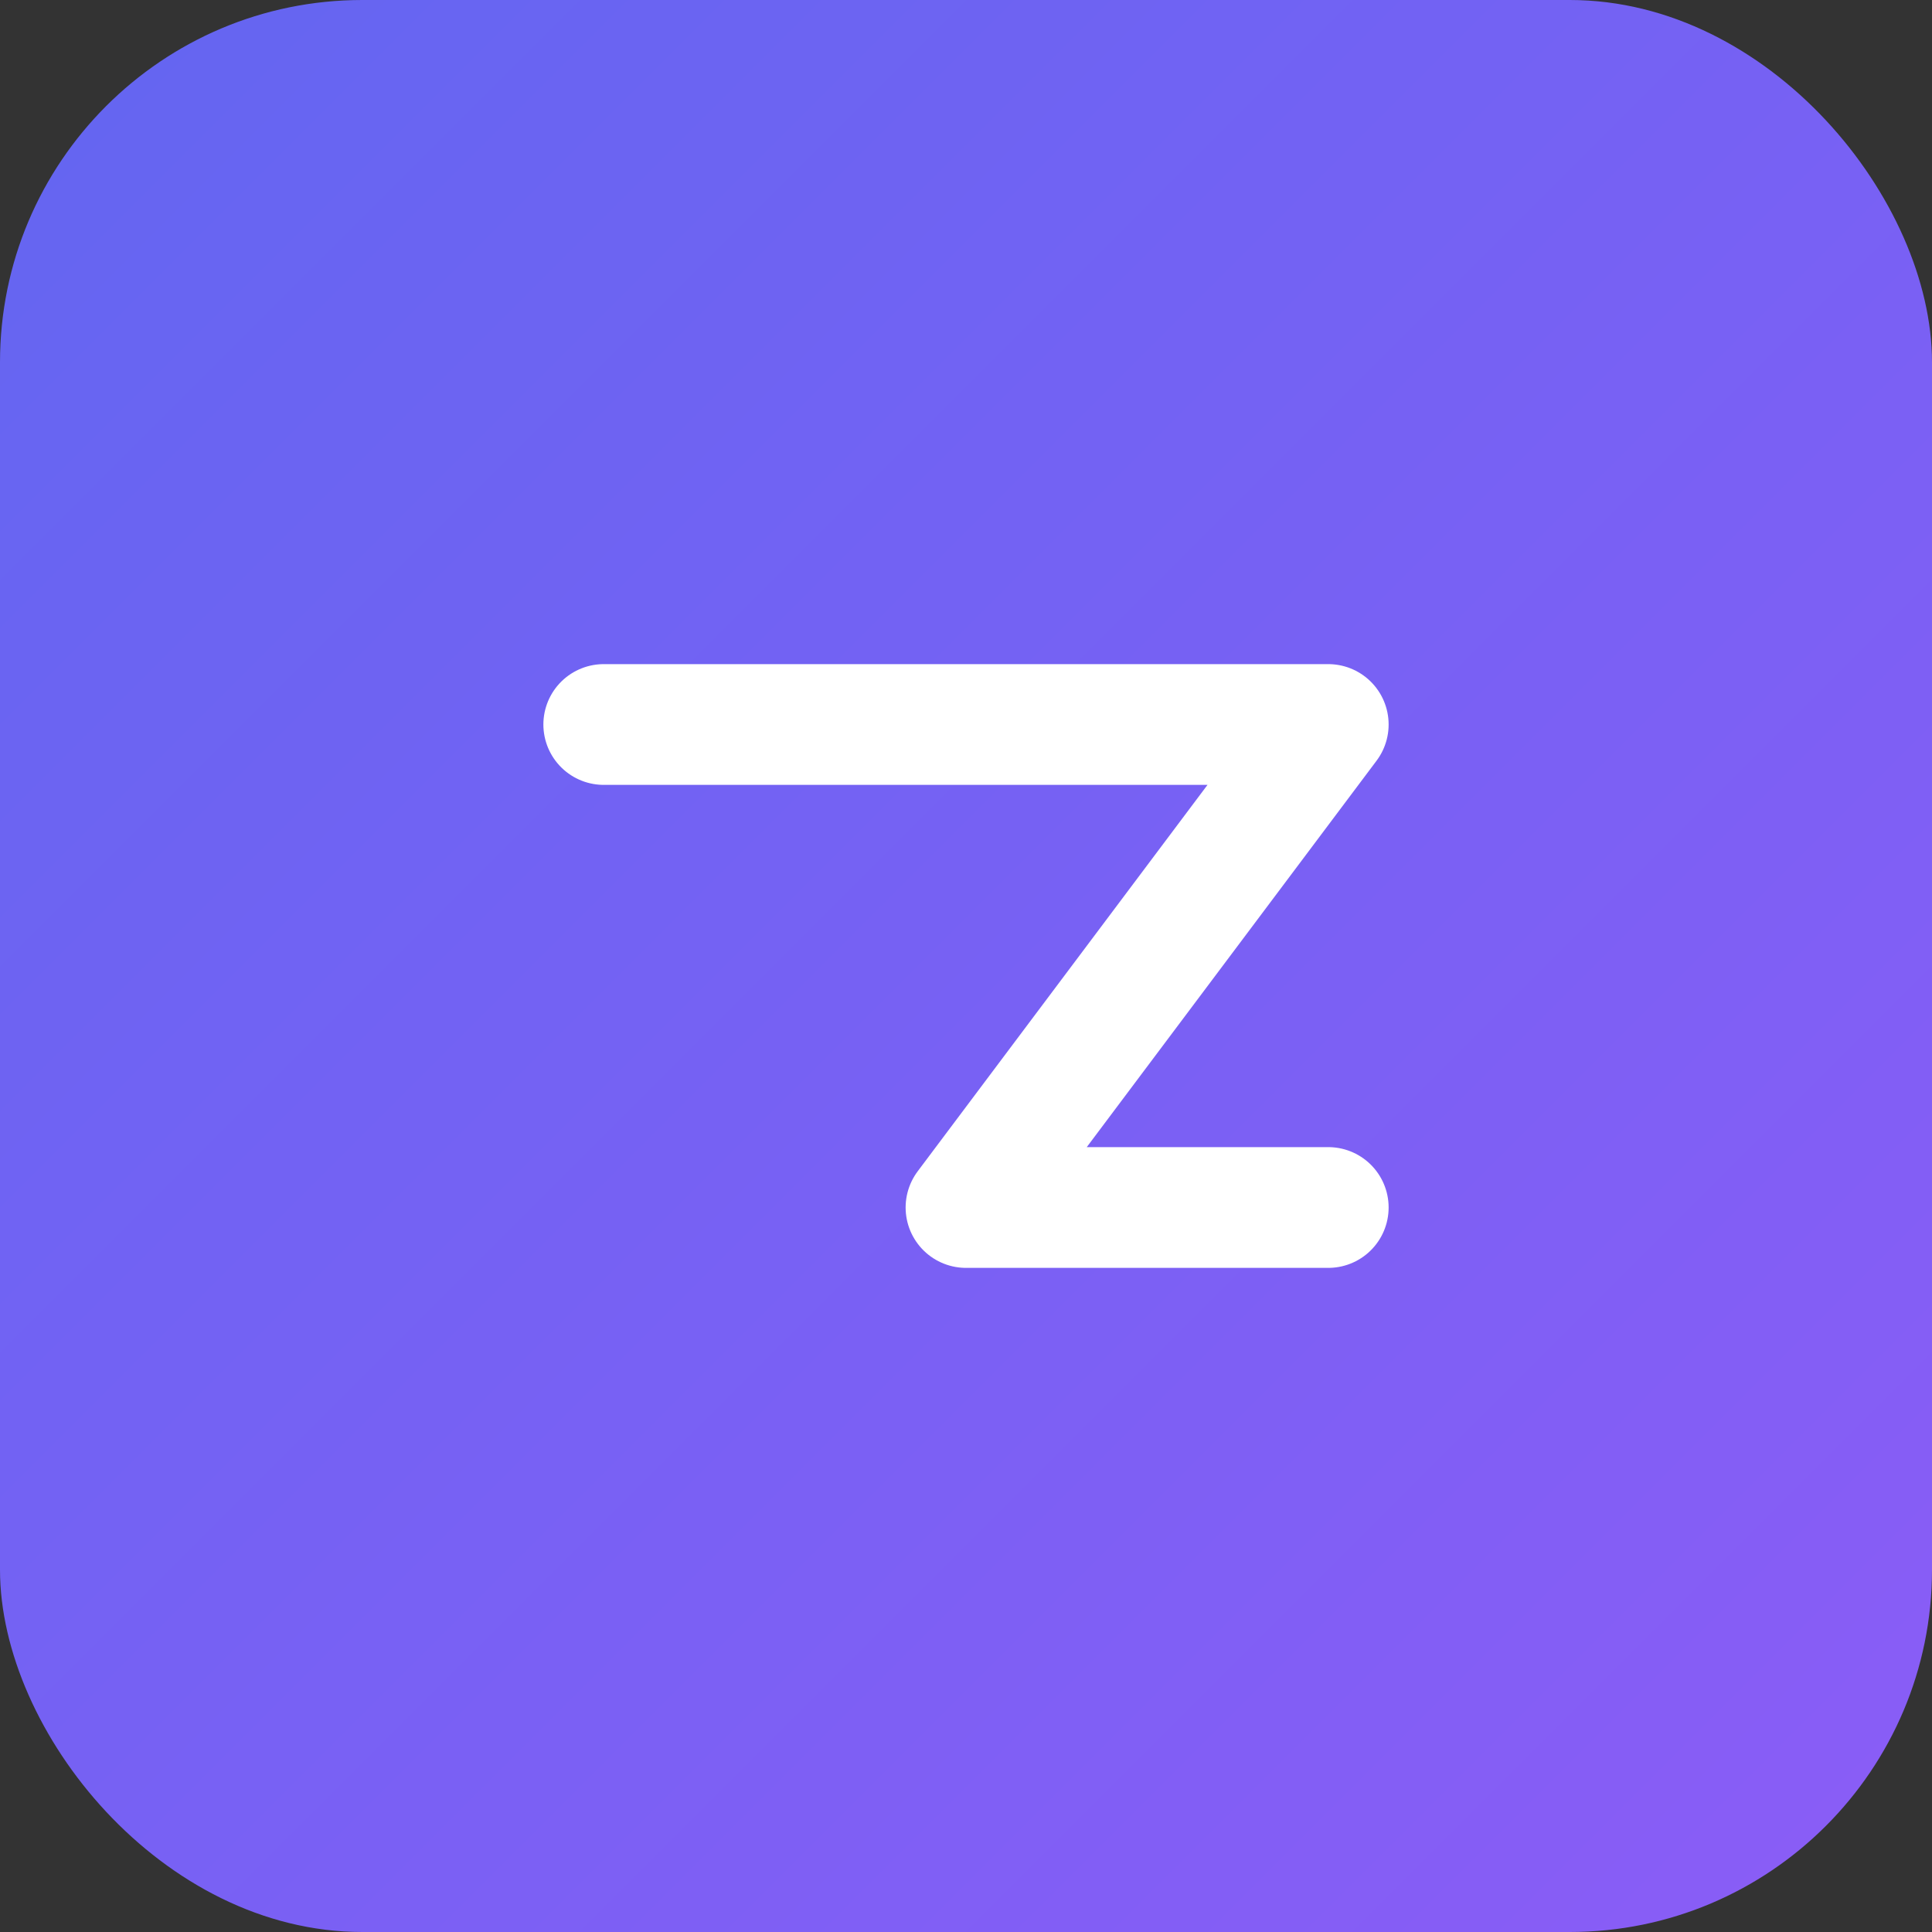 <svg width="32" height="32" viewBox="0 0 32 32" fill="none" xmlns="http://www.w3.org/2000/svg">
    <rect x="0" y="0" width="32" height="32" fill="#333333" stroke="none"/>
    <rect width="32" height="32" rx="6" fill="url(#gradient)"/>
    <path d="M10 12L22 12L16 20L22 20" stroke="white" stroke-width="2" stroke-linecap="round" stroke-linejoin="round"/>
    <defs>
        <linearGradient id="gradient" x1="0" y1="0" x2="32" y2="32" gradientUnits="userSpaceOnUse">
            <stop offset="0%" style="stop-color:#6366F1"/>
            <stop offset="100%" style="stop-color:#8B5CF6"/>
        </linearGradient>
    </defs>
</svg>
